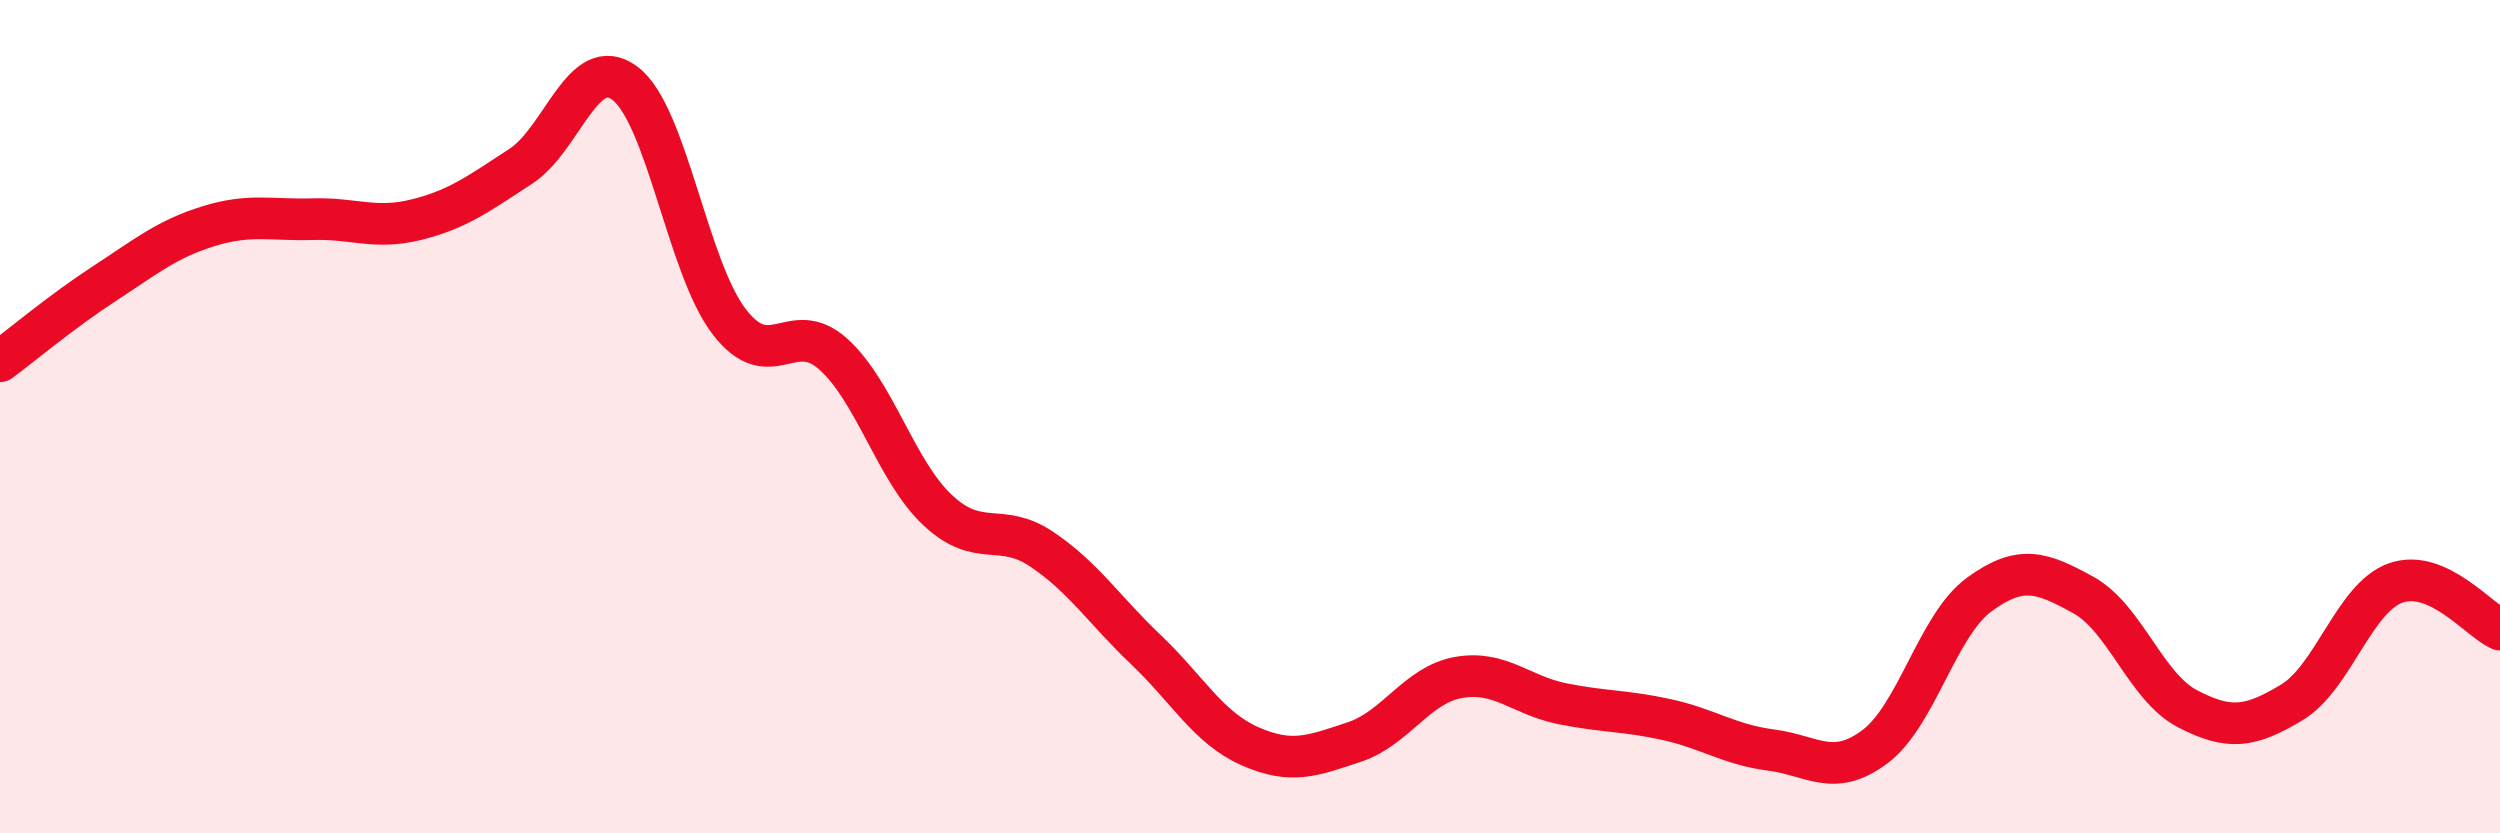 
    <svg width="60" height="20" viewBox="0 0 60 20" xmlns="http://www.w3.org/2000/svg">
      <path
        d="M 0,8.67 C 0.5,8.3 1.5,7.46 2.5,6.81 C 3.5,6.16 4,5.74 5,5.43 C 6,5.12 6.5,5.29 7.5,5.26 C 8.5,5.23 9,5.52 10,5.27 C 11,5.02 11.5,4.64 12.5,3.99 C 13.5,3.34 14,1.25 15,2 C 16,2.75 16.5,6.42 17.5,7.72 C 18.5,9.02 19,7.6 20,8.5 C 21,9.4 21.5,11.3 22.5,12.24 C 23.5,13.18 24,12.51 25,13.18 C 26,13.85 26.5,14.64 27.5,15.59 C 28.5,16.54 29,17.47 30,17.91 C 31,18.35 31.5,18.14 32.5,17.81 C 33.5,17.48 34,16.44 35,16.26 C 36,16.08 36.5,16.69 37.5,16.89 C 38.5,17.09 39,17.05 40,17.27 C 41,17.49 41.5,17.87 42.5,18 C 43.5,18.13 44,18.67 45,17.92 C 46,17.17 46.5,15 47.5,14.27 C 48.5,13.54 49,13.73 50,14.28 C 51,14.83 51.5,16.49 52.5,17.01 C 53.5,17.53 54,17.46 55,16.86 C 56,16.26 56.5,14.34 57.5,13.99 C 58.5,13.64 59.5,14.89 60,15.11L60 20L0 20Z"
        fill="#EB0A25"
        opacity="0.1"
        stroke-linecap="round"
        stroke-linejoin="round"
      />
      <path
        d="M 0,8.67 C 0.5,8.3 1.5,7.46 2.5,6.81 C 3.5,6.16 4,5.74 5,5.43 C 6,5.12 6.5,5.29 7.5,5.26 C 8.5,5.23 9,5.52 10,5.27 C 11,5.02 11.5,4.64 12.5,3.99 C 13.5,3.34 14,1.25 15,2 C 16,2.75 16.5,6.42 17.5,7.72 C 18.5,9.02 19,7.6 20,8.5 C 21,9.4 21.5,11.3 22.5,12.24 C 23.5,13.18 24,12.51 25,13.18 C 26,13.85 26.5,14.64 27.5,15.59 C 28.5,16.54 29,17.47 30,17.91 C 31,18.35 31.5,18.14 32.5,17.81 C 33.5,17.48 34,16.44 35,16.26 C 36,16.08 36.5,16.69 37.5,16.89 C 38.5,17.09 39,17.05 40,17.27 C 41,17.49 41.5,17.87 42.5,18 C 43.5,18.13 44,18.67 45,17.92 C 46,17.17 46.5,15 47.5,14.27 C 48.5,13.54 49,13.73 50,14.28 C 51,14.83 51.5,16.49 52.5,17.01 C 53.5,17.53 54,17.46 55,16.86 C 56,16.26 56.5,14.34 57.5,13.99 C 58.5,13.64 59.5,14.89 60,15.11"
        stroke="#EB0A25"
        stroke-width="1"
        fill="none"
        stroke-linecap="round"
        stroke-linejoin="round"
      />
    </svg>
  